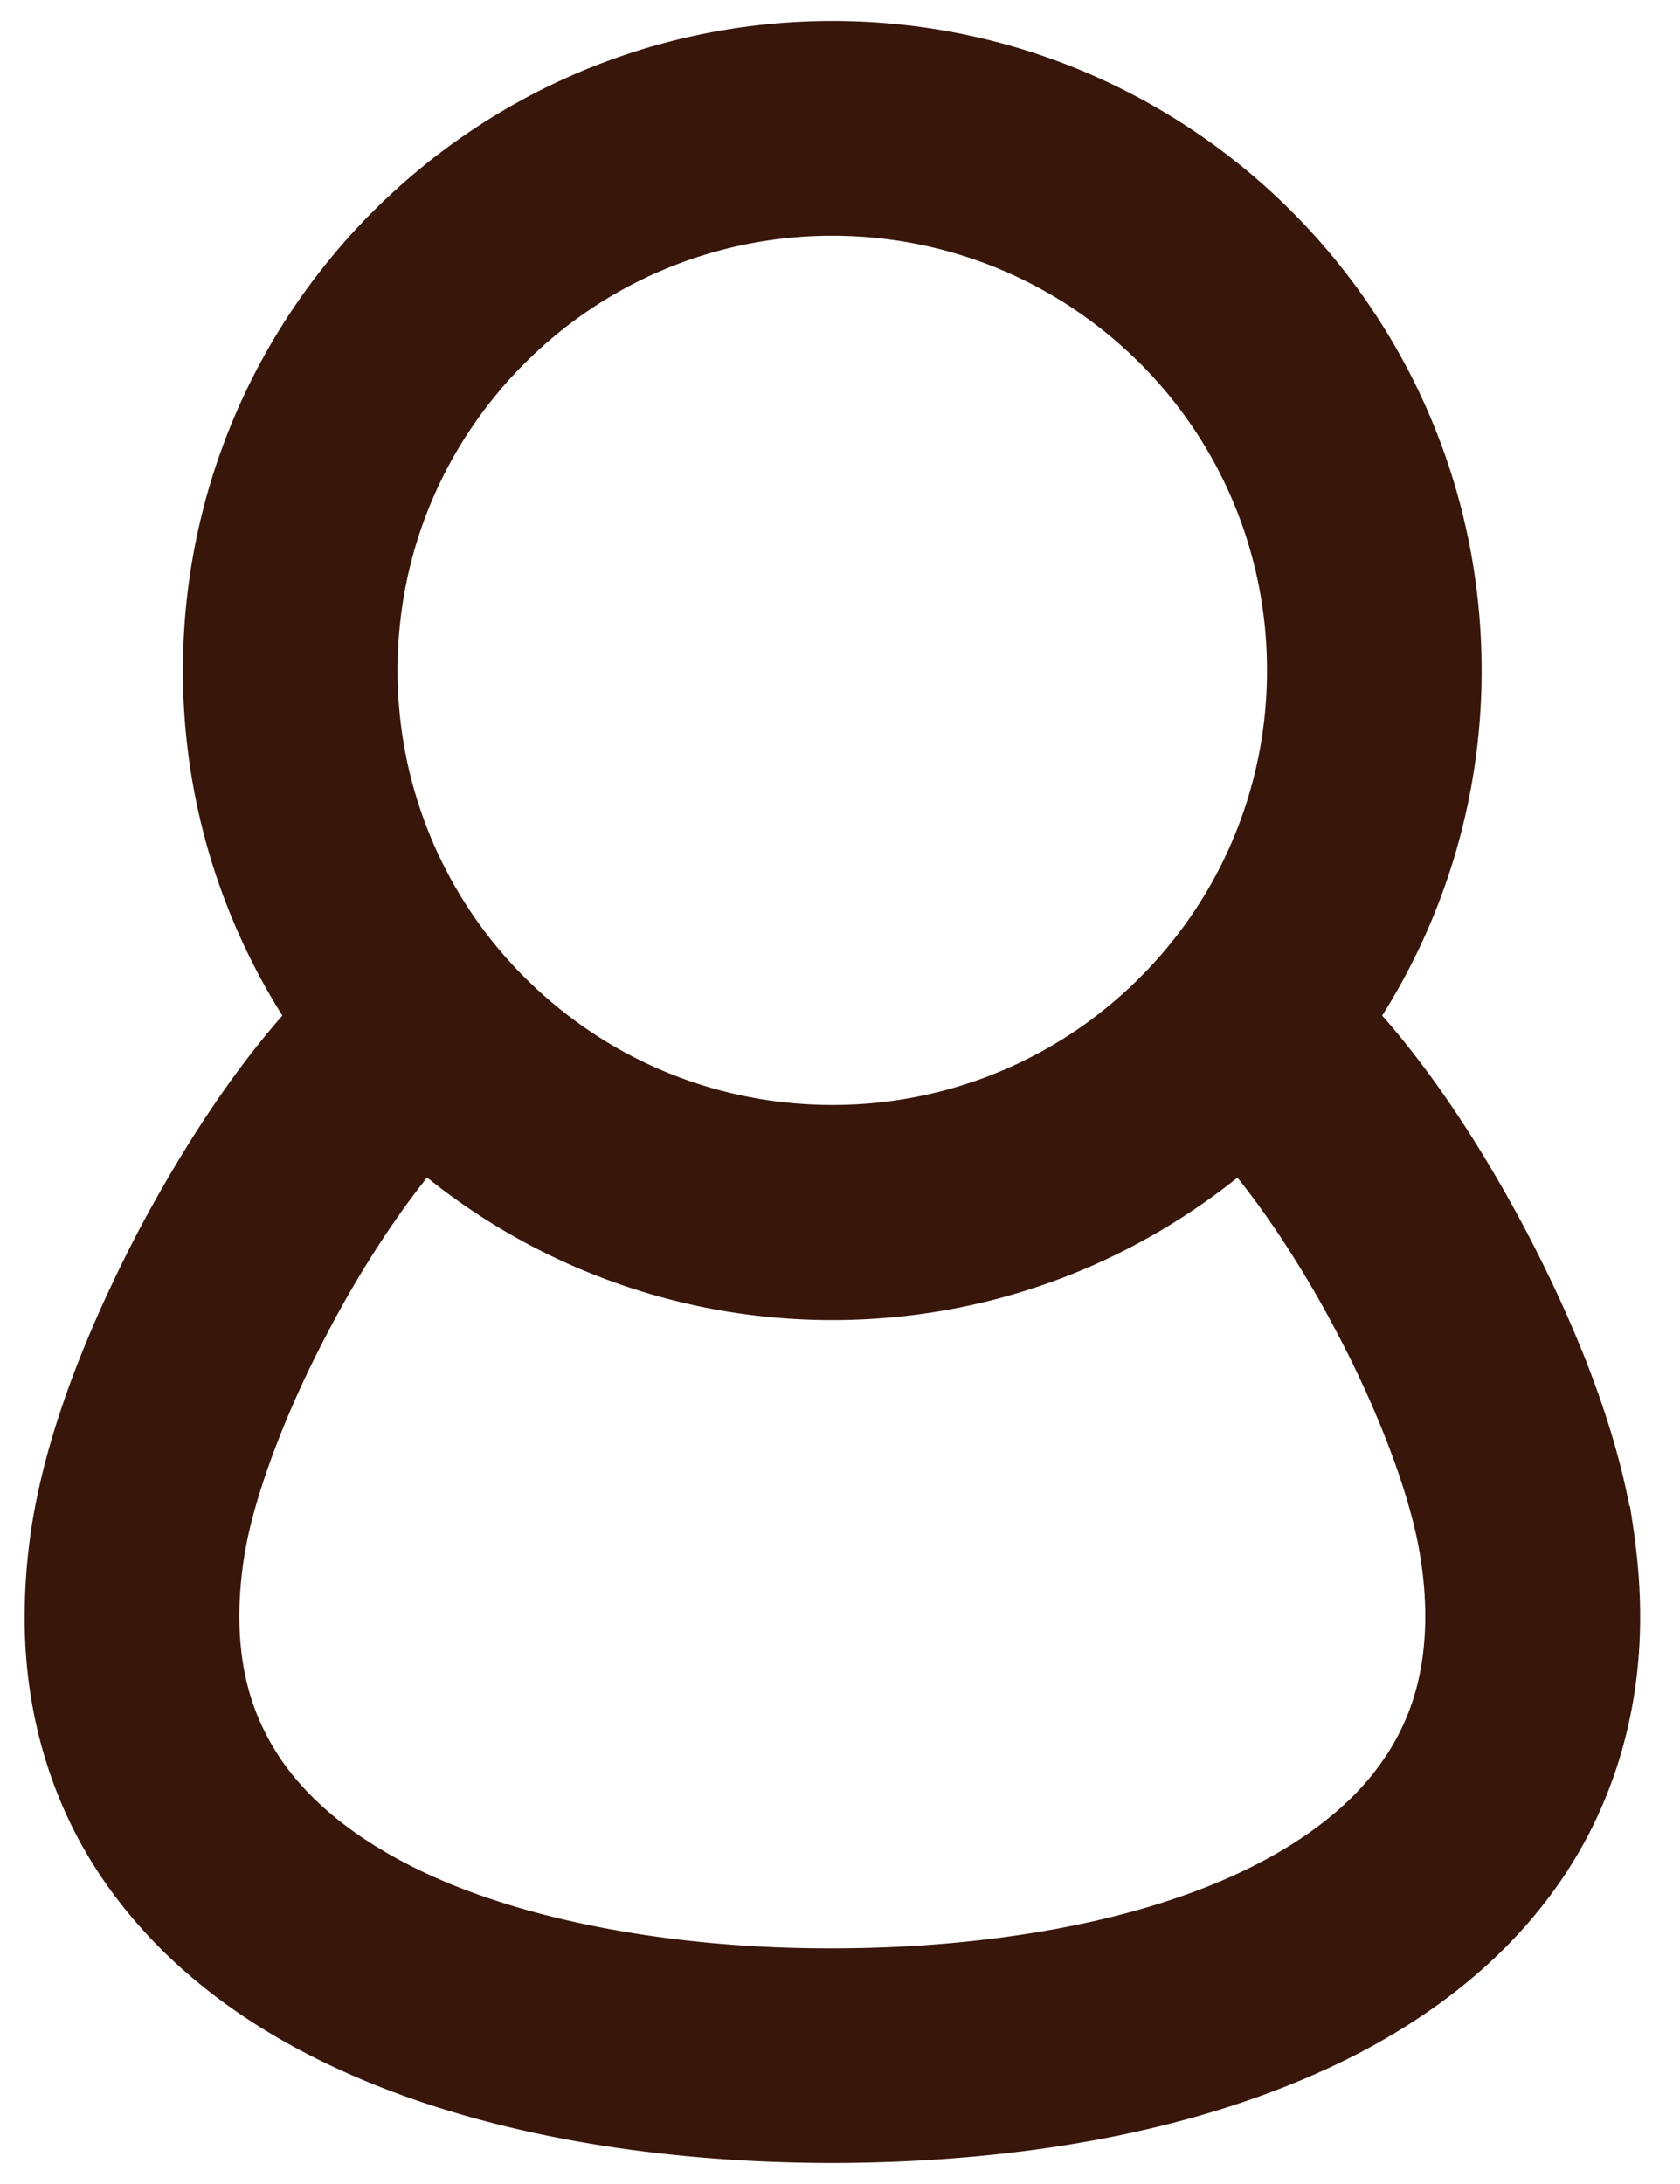 <svg xmlns="http://www.w3.org/2000/svg" fill="none" viewBox="0 0 40 52" height="52" width="40"><path stroke="#38160A" fill="#38160A" d="M38.377 36.359c-.354-2.189-1.288-4.513-2.413-6.683-1.12-2.146-2.415-4.079-3.684-5.444a14.886 14.886 0 002.497-8.267C34.777 7.7 28.08 1 19.817 1c-8.263.003-14.959 6.7-14.962 14.965 0 3.056.922 5.898 2.497 8.267-1.27 1.367-2.559 3.303-3.684 5.446-1.12 2.17-2.057 4.494-2.41 6.68a13.8 13.8 0 00-.171 2.13c-.007 2.285.652 4.353 1.807 6.02 1.737 2.51 4.415 4.103 7.373 5.091 2.971.989 6.286 1.395 9.552 1.4 4.355-.01 8.796-.715 12.391-2.602 1.792-.95 3.385-2.219 4.533-3.892 1.15-1.666 1.813-3.732 1.808-6.021 0-.687-.06-1.397-.171-2.125h-.002zM12.147 8.29a10.814 10.814 0 017.67-3.177c3 .002 5.7 1.212 7.672 3.177a10.795 10.795 0 013.177 7.672 10.8 10.8 0 01-3.177 7.671 10.806 10.806 0 01-7.671 3.175c-3.002 0-5.702-1.21-7.672-3.175a10.803 10.803 0 01-3.18-7.671c0-3.004 1.21-5.704 3.18-7.672zM33.35 42.18c-1.023 1.504-2.865 2.714-5.287 3.52-2.408.806-5.331 1.189-8.248 1.189-3.89.01-7.788-.696-10.468-2.125-1.344-.712-2.378-1.582-3.065-2.584-.683-1.009-1.078-2.161-1.084-3.69 0-.462.038-.957.12-1.489.226-1.472 1.007-3.538 1.998-5.423.88-1.705 1.94-3.268 2.789-4.245a14.876 14.876 0 009.712 3.597c3.709 0 7.094-1.358 9.71-3.593.849.973 1.908 2.536 2.791 4.243.99 1.886 1.771 3.951 1.995 5.423a9.43 9.43 0 01.123 1.484c-.007 1.534-.4 2.687-1.084 3.696l-.002-.003z"></path></svg>
